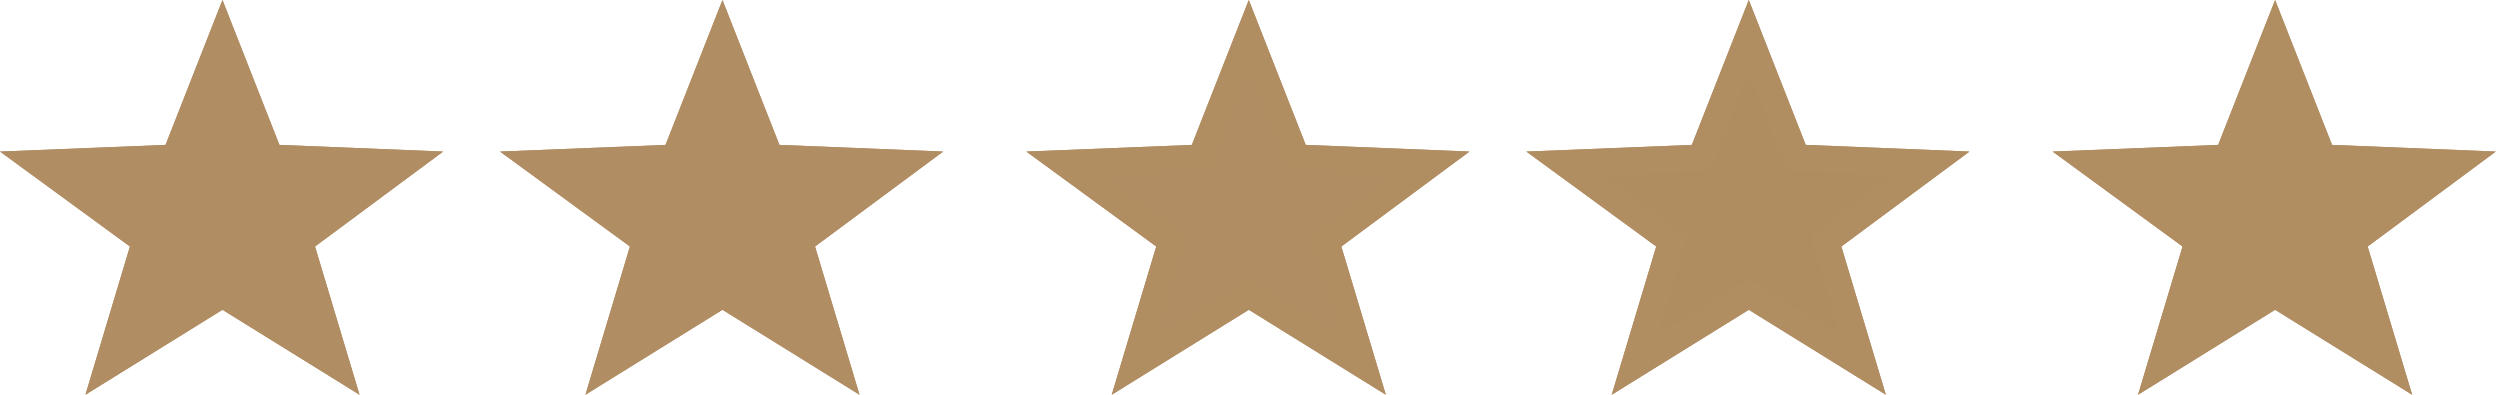 <svg width="95" height="15" viewBox="0 0 95 15" fill="none" xmlns="http://www.w3.org/2000/svg">
<path d="M90.804 13.88L86.718 11.348L86.455 11.184L86.191 11.348L82.105 13.88L83.417 9.511L83.519 9.172L83.233 8.964L79.453 6.202L84.311 6.006L84.636 5.993L84.756 5.69L86.455 1.367L88.154 5.69L88.273 5.993L88.599 6.006L93.404 6.202L89.674 8.966L89.392 9.175L89.493 9.511L90.804 13.88Z" fill="#B18D62"/>
<path d="M86.454 2.734L84.982 6.479L80.905 6.643L84.098 8.977L82.963 12.759L86.454 10.596L89.945 12.759L88.811 8.982L91.967 6.643L87.926 6.479L86.454 2.734ZM86.454 0L88.618 5.506L94.84 5.759L89.971 9.367L91.662 15L86.454 11.772L81.246 15L82.937 9.367L78 5.759L84.29 5.506L86.454 0Z" fill="#B18D62"/>
<path d="M90.804 13.88L86.718 11.348L86.455 11.184L86.191 11.348L82.105 13.88L83.417 9.511L83.519 9.172L83.233 8.964L79.453 6.202L84.311 6.006L84.636 5.993L84.756 5.69L86.455 1.367L88.154 5.69L88.273 5.993L88.599 6.006L93.404 6.202L89.674 8.966L89.392 9.175L89.493 9.511L90.804 13.88Z" fill="#B18D62"/>
<path d="M86.454 2.734L84.982 6.479L80.905 6.643L84.098 8.977L82.963 12.759L86.454 10.596L89.945 12.759L88.811 8.982L91.967 6.643L87.926 6.479L86.454 2.734ZM86.454 0L88.618 5.506L94.84 5.759L89.971 9.367L91.662 15L86.454 11.772L81.246 15L82.937 9.367L78 5.759L84.29 5.506L86.454 0Z" fill="#B18D62"/>
<path d="M70.804 13.88L66.718 11.348L66.455 11.184L66.191 11.348L62.105 13.88L63.417 9.511L63.519 9.172L63.233 8.964L59.453 6.202L64.311 6.006L64.636 5.993L64.756 5.69L66.455 1.367L68.154 5.69L68.273 5.993L68.599 6.006L73.404 6.202L69.674 8.966L69.392 9.175L69.493 9.511L70.804 13.88Z" fill="#B08D61"/>
<path d="M66.454 2.734L64.982 6.479L60.905 6.643L64.098 8.977L62.963 12.759L66.454 10.596L69.945 12.759L68.811 8.982L71.967 6.643L67.926 6.479L66.454 2.734ZM66.454 0L68.618 5.506L74.84 5.759L69.971 9.367L71.662 15L66.454 11.772L61.246 15L62.937 9.367L58 5.759L64.29 5.506L66.454 0Z" fill="#B18D62"/>
<path d="M70.804 13.88L66.718 11.348L66.455 11.184L66.191 11.348L62.105 13.88L63.417 9.511L63.519 9.172L63.233 8.964L59.453 6.202L64.311 6.006L64.636 5.993L64.756 5.69L66.455 1.367L68.154 5.69L68.273 5.993L68.599 6.006L73.404 6.202L69.674 8.966L69.392 9.175L69.493 9.511L70.804 13.88Z" fill="#B08D61"/>
<path d="M66.454 2.734L64.982 6.479L60.905 6.643L64.098 8.977L62.963 12.759L66.454 10.596L69.945 12.759L68.811 8.982L71.967 6.643L67.926 6.479L66.454 2.734ZM66.454 0L68.618 5.506L74.84 5.759L69.971 9.367L71.662 15L66.454 11.772L61.246 15L62.937 9.367L58 5.759L64.29 5.506L66.454 0Z" fill="#B18D62"/>
<path d="M51.804 13.88L47.718 11.348L47.455 11.184L47.191 11.348L43.105 13.88L44.417 9.511L44.519 9.172L44.233 8.964L40.453 6.202L45.311 6.006L45.636 5.993L45.756 5.69L47.455 1.367L49.154 5.69L49.273 5.993L49.599 6.006L54.404 6.202L50.674 8.966L50.392 9.175L50.493 9.511L51.804 13.88Z" fill="#B18D63"/>
<path d="M47.454 2.734L45.982 6.479L41.905 6.643L45.098 8.977L43.963 12.759L47.454 10.596L50.945 12.759L49.811 8.982L52.967 6.643L48.926 6.479L47.454 2.734ZM47.454 0L49.618 5.506L55.84 5.759L50.971 9.367L52.661 15L47.454 11.772L42.246 15L43.937 9.367L39 5.759L45.29 5.506L47.454 0Z" fill="#B18D62"/>
<path d="M51.804 13.88L47.718 11.348L47.455 11.184L47.191 11.348L43.105 13.88L44.417 9.511L44.519 9.172L44.233 8.964L40.453 6.202L45.311 6.006L45.636 5.993L45.756 5.69L47.455 1.367L49.154 5.69L49.273 5.993L49.599 6.006L54.404 6.202L50.674 8.966L50.392 9.175L50.493 9.511L51.804 13.88Z" fill="#B18D63"/>
<path d="M47.454 2.734L45.982 6.479L41.905 6.643L45.098 8.977L43.963 12.759L47.454 10.596L50.945 12.759L49.811 8.982L52.967 6.643L48.926 6.479L47.454 2.734ZM47.454 0L49.618 5.506L55.84 5.759L50.971 9.367L52.661 15L47.454 11.772L42.246 15L43.937 9.367L39 5.759L45.29 5.506L47.454 0Z" fill="#B18D62"/>
<path d="M27.454 0L29.618 5.506L35.84 5.759L30.971 9.367L32.661 15L27.454 11.772L22.246 15L23.937 9.367L19 5.759L25.29 5.506L27.454 0Z" fill="#B18D63"/>
<path d="M27.454 0L29.618 5.506L35.84 5.759L30.971 9.367L32.661 15L27.454 11.772L22.246 15L23.937 9.367L19 5.759L25.29 5.506L27.454 0Z" fill="#B18D63"/>
<path d="M8.454 0L10.618 5.506L16.84 5.759L11.971 9.367L13.661 15L8.454 11.772L3.246 15L4.937 9.367L0 5.759L6.29 5.506L8.454 0Z" fill="#B18D63"/>
<path d="M8.454 0L10.618 5.506L16.84 5.759L11.971 9.367L13.661 15L8.454 11.772L3.246 15L4.937 9.367L0 5.759L6.29 5.506L8.454 0Z" fill="#B18D63"/>
</svg>
